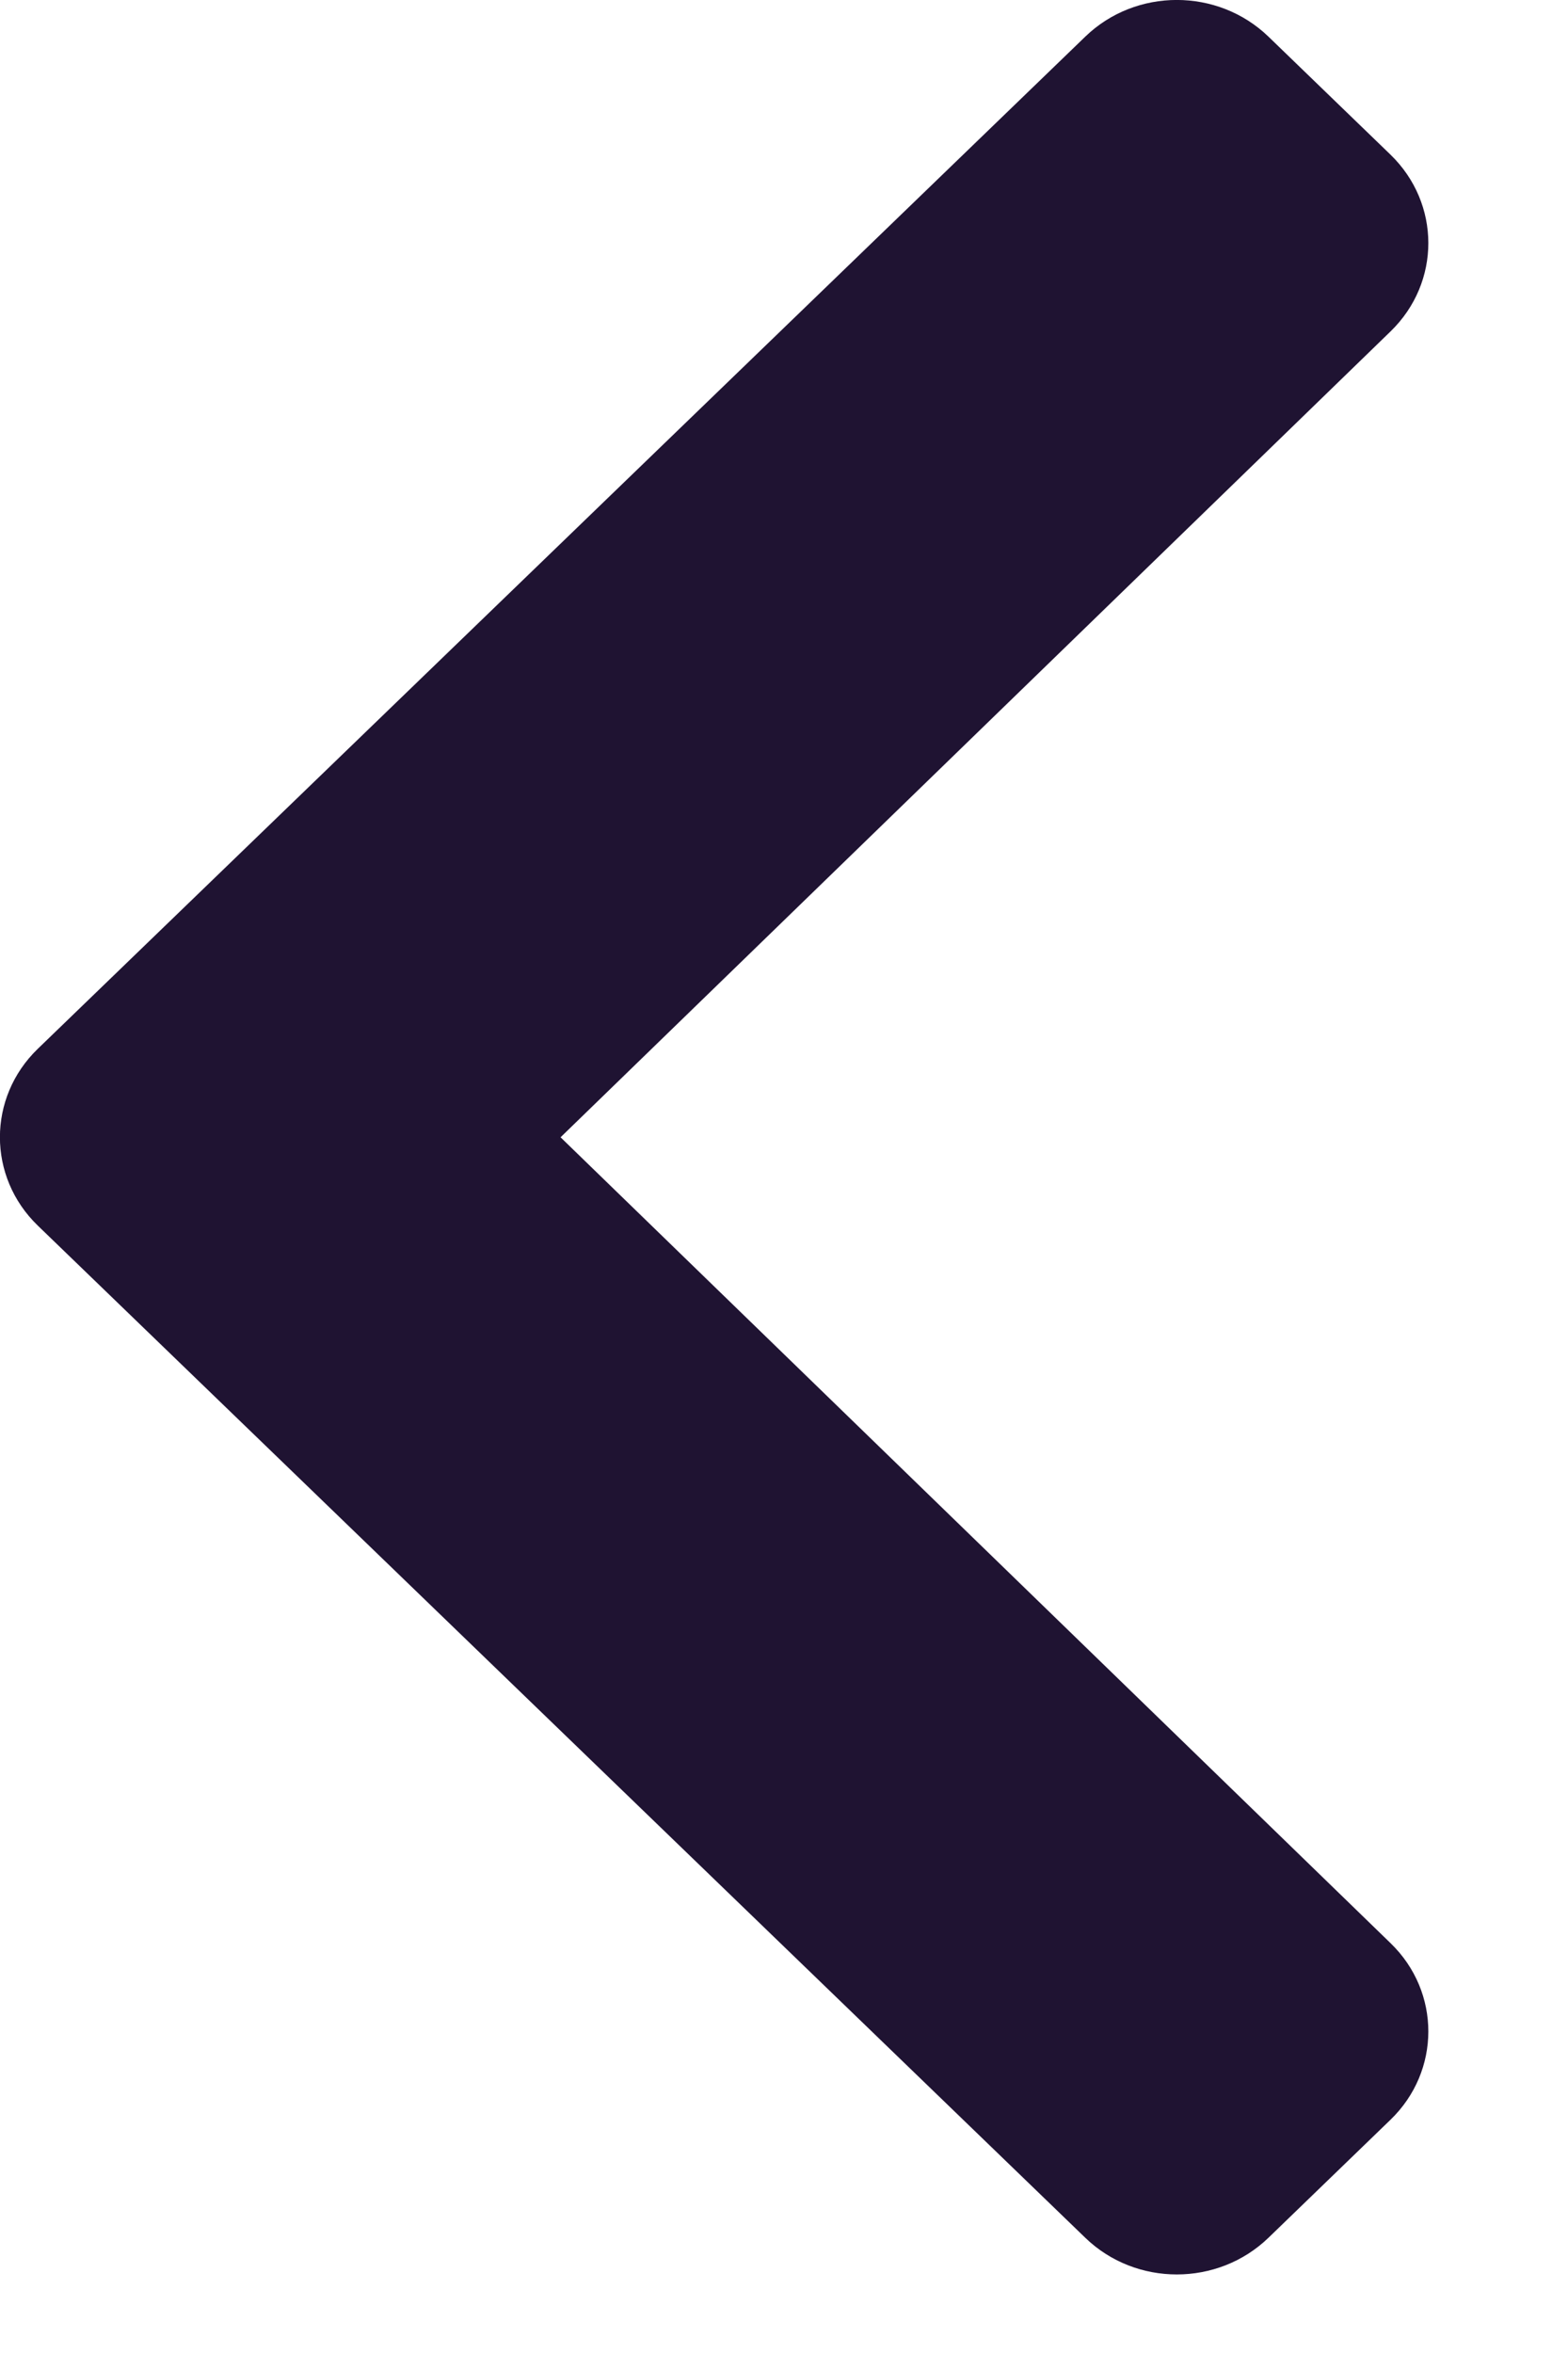 <svg width="10" height="15" viewBox="0 0 10 15" fill="none" xmlns="http://www.w3.org/2000/svg">
<path d="M0.241 7.813L6.922 14.266C7.244 14.577 7.766 14.577 8.089 14.266L8.868 13.513C9.189 13.203 9.19 12.699 8.869 12.388L3.575 7.25L8.869 2.112C9.19 1.8 9.189 1.297 8.868 0.986L8.089 0.233C7.766 -0.078 7.244 -0.078 6.922 0.233L0.241 6.686C-0.081 6.997 -0.081 7.502 0.241 7.813Z" fill="#1F1332"/>
</svg>
